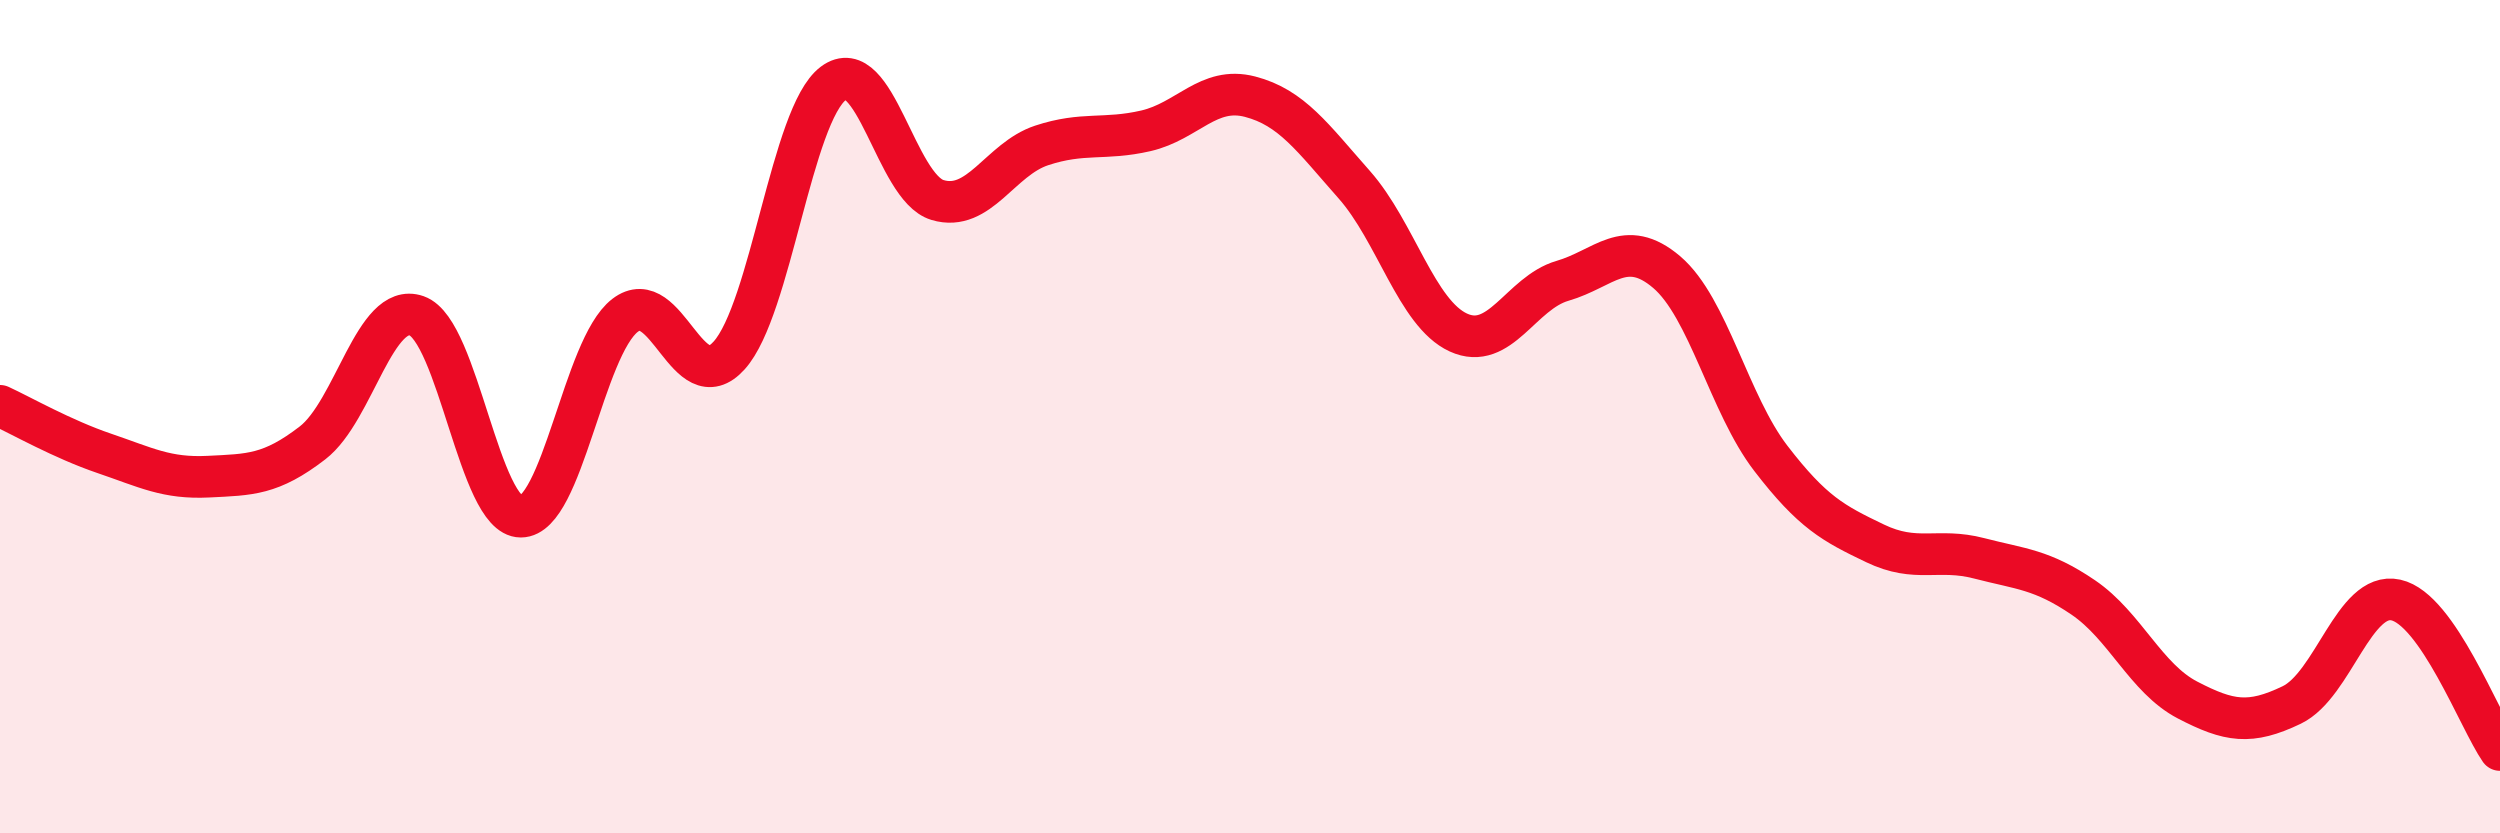 
    <svg width="60" height="20" viewBox="0 0 60 20" xmlns="http://www.w3.org/2000/svg">
      <path
        d="M 0,9.74 C 0.5,9.97 1.5,10.54 2.5,10.88 C 3.5,11.22 4,11.49 5,11.44 C 6,11.39 6.5,11.4 7.5,10.63 C 8.5,9.86 9,7.23 10,7.58 C 11,7.93 11.5,12.4 12.5,12.4 C 13.5,12.4 14,8.34 15,7.57 C 16,6.8 16.5,9.64 17.5,8.53 C 18.5,7.42 19,2.75 20,2 C 21,1.25 21.5,4.5 22.5,4.8 C 23.5,5.1 24,3.82 25,3.49 C 26,3.16 26.5,3.37 27.5,3.14 C 28.5,2.91 29,2.06 30,2.32 C 31,2.58 31.5,3.3 32.5,4.43 C 33.5,5.56 34,7.52 35,7.98 C 36,8.44 36.5,7.03 37.5,6.74 C 38.5,6.45 39,5.68 40,6.53 C 41,7.38 41.5,9.7 42.5,11 C 43.5,12.3 44,12.56 45,13.04 C 46,13.52 46.5,13.14 47.5,13.4 C 48.5,13.66 49,13.66 50,14.34 C 51,15.02 51.5,16.28 52.5,16.8 C 53.5,17.32 54,17.4 55,16.92 C 56,16.44 56.5,14.18 57.5,14.4 C 58.5,14.62 59.5,17.28 60,18L60 20L0 20Z"
        fill="#EB0A25"
        opacity="0.1"
        stroke-linecap="round"
        stroke-linejoin="round"
      />
      <path
        d="M 0,9.74 C 0.5,9.97 1.5,10.54 2.5,10.88 C 3.5,11.22 4,11.49 5,11.44 C 6,11.39 6.5,11.4 7.5,10.63 C 8.5,9.86 9,7.23 10,7.58 C 11,7.93 11.5,12.4 12.5,12.4 C 13.5,12.4 14,8.34 15,7.57 C 16,6.8 16.5,9.64 17.5,8.53 C 18.5,7.42 19,2.75 20,2 C 21,1.25 21.5,4.5 22.5,4.8 C 23.5,5.1 24,3.82 25,3.49 C 26,3.16 26.5,3.37 27.5,3.14 C 28.5,2.91 29,2.06 30,2.32 C 31,2.58 31.5,3.3 32.5,4.43 C 33.5,5.56 34,7.52 35,7.98 C 36,8.44 36.5,7.03 37.5,6.74 C 38.5,6.45 39,5.68 40,6.53 C 41,7.38 41.5,9.7 42.5,11 C 43.5,12.3 44,12.56 45,13.04 C 46,13.52 46.5,13.14 47.5,13.4 C 48.5,13.66 49,13.66 50,14.34 C 51,15.02 51.5,16.28 52.5,16.8 C 53.5,17.32 54,17.4 55,16.92 C 56,16.44 56.5,14.18 57.5,14.4 C 58.5,14.62 59.5,17.28 60,18"
        stroke="#EB0A25"
        stroke-width="1"
        fill="none"
        stroke-linecap="round"
        stroke-linejoin="round"
      />
    </svg>
  